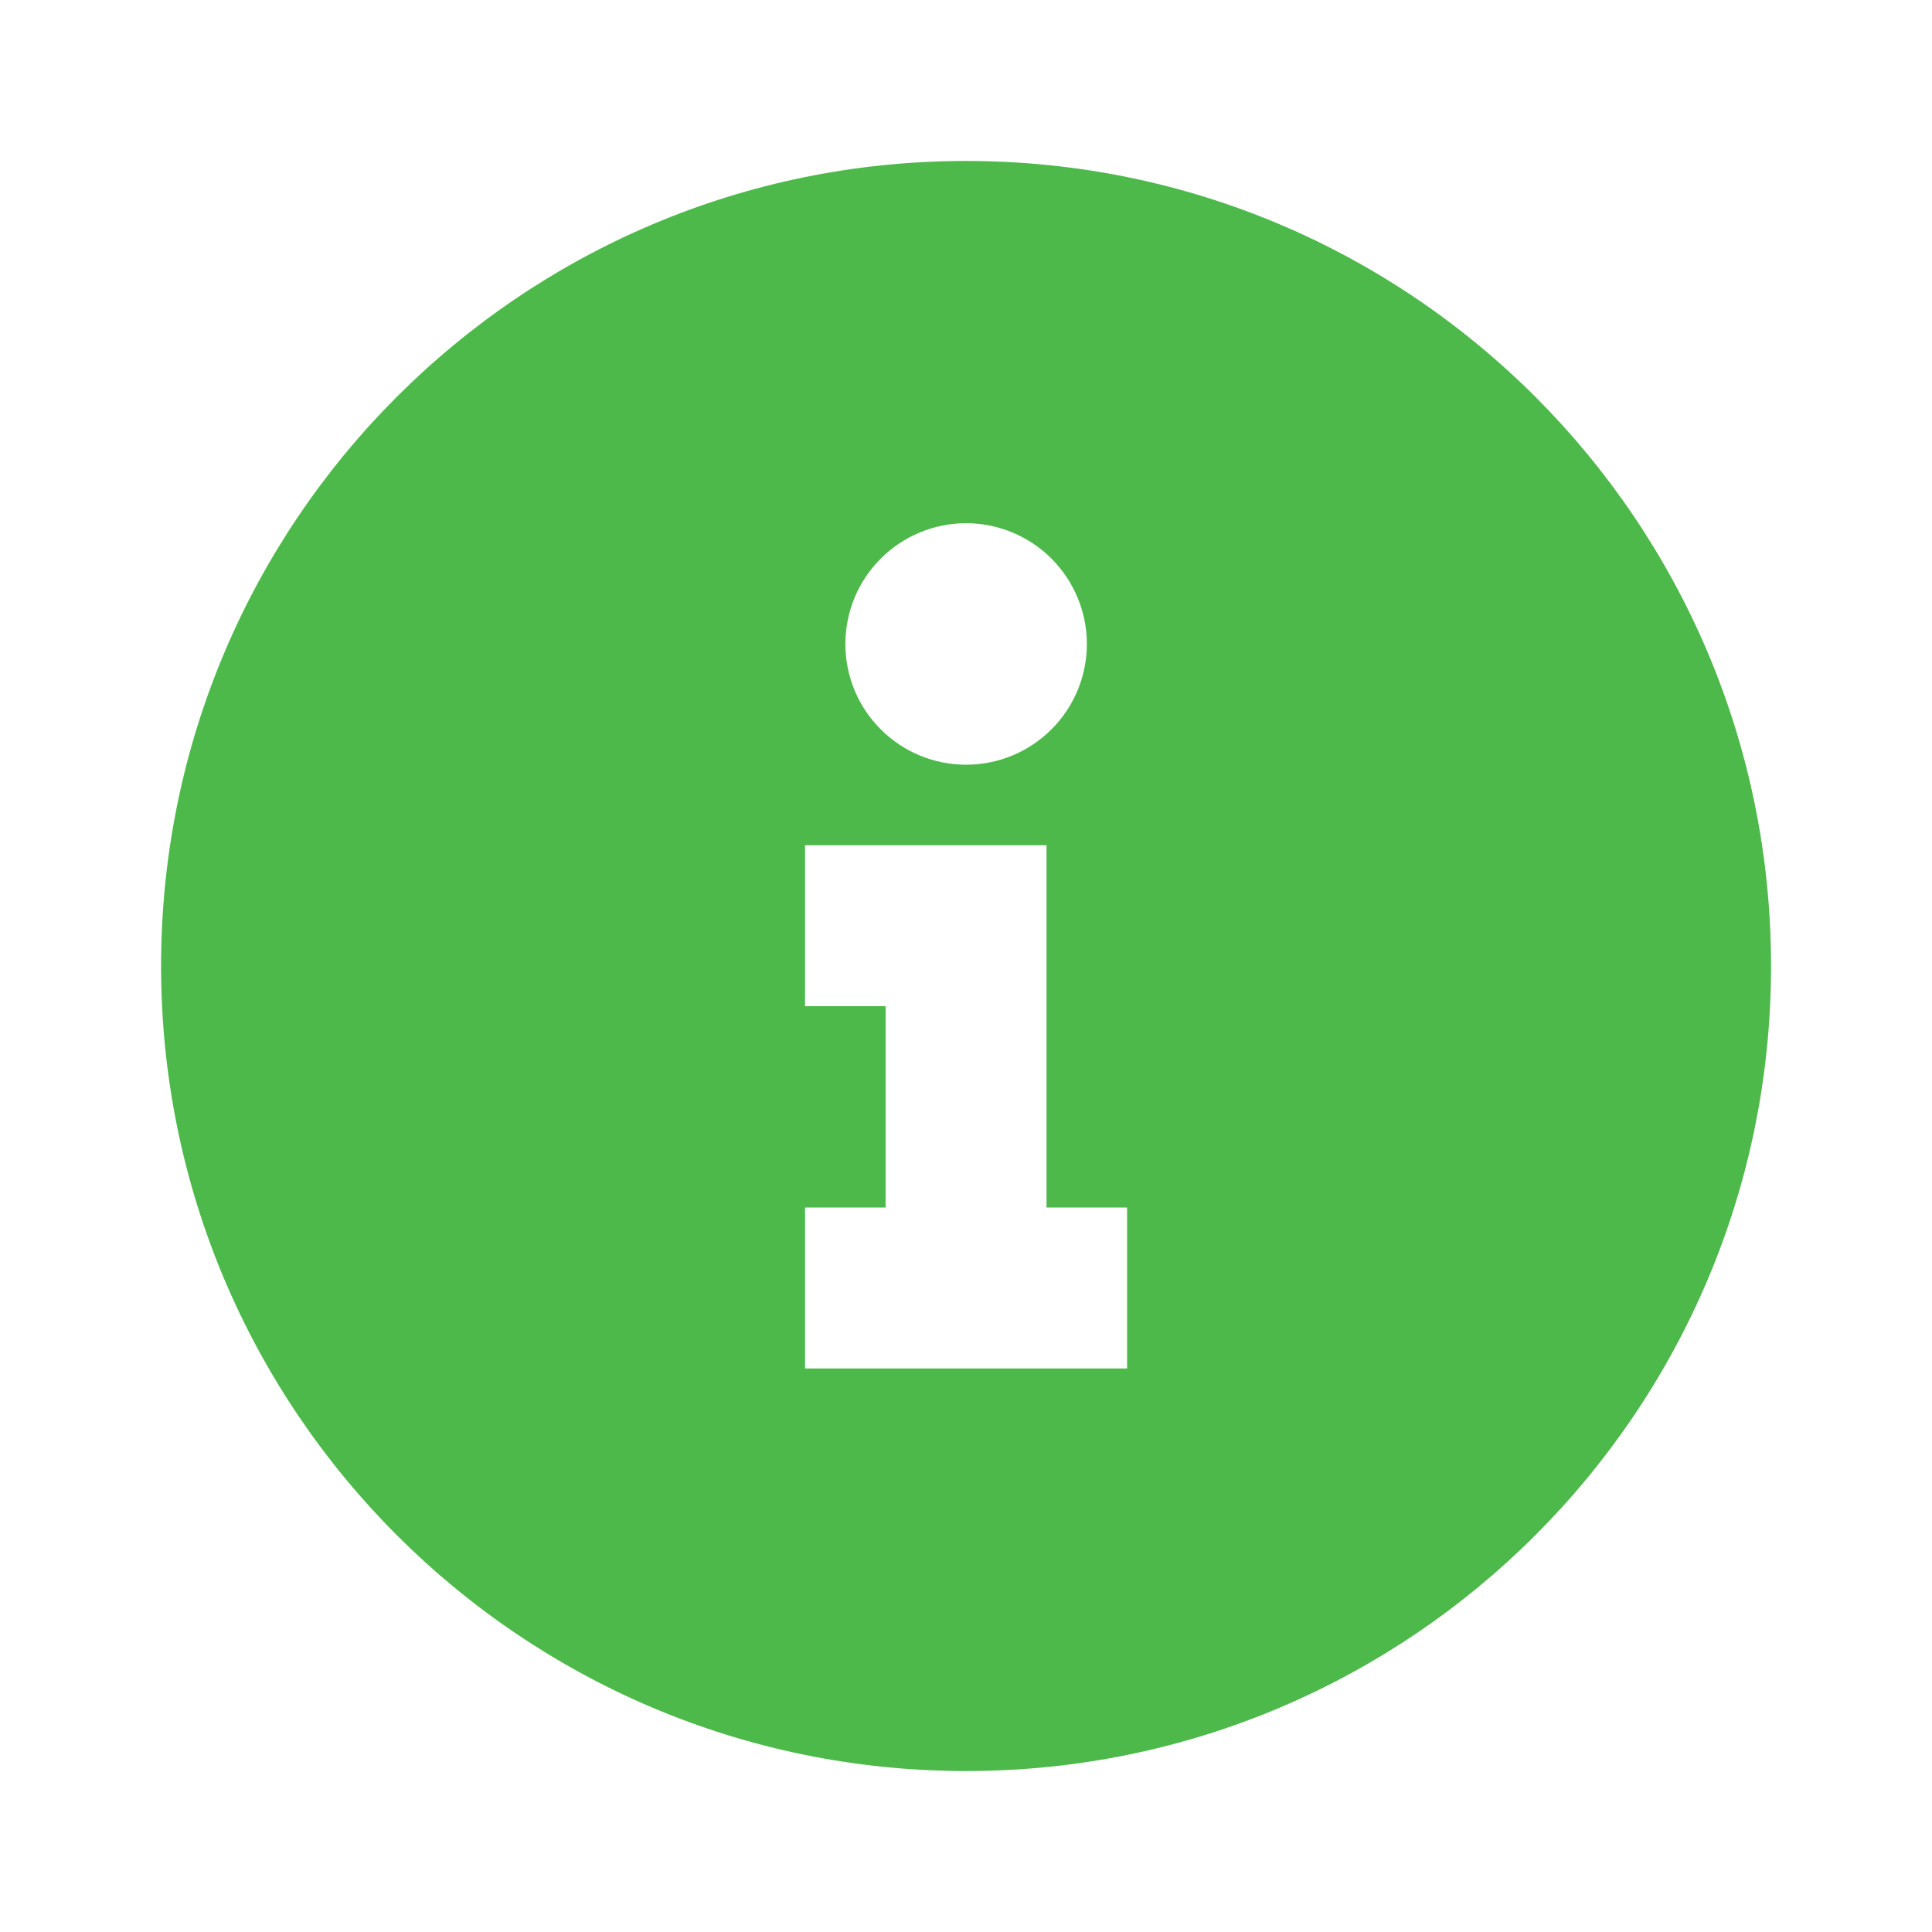 <svg width="16" height="16" viewBox="0 0 16 16" fill="none" xmlns="http://www.w3.org/2000/svg">
<path d="M8.001 14.667C4.319 14.667 1.334 11.682 1.334 8C1.334 4.318 4.319 1.333 8.001 1.333C11.683 1.333 14.667 4.318 14.667 8C14.667 11.682 11.683 14.667 8.001 14.667ZM8.001 6.333C8.266 6.333 8.52 6.228 8.708 6.04C8.895 5.853 9.001 5.599 9.001 5.333C9.001 5.068 8.895 4.814 8.708 4.626C8.52 4.439 8.266 4.333 8.001 4.333C7.735 4.333 7.481 4.439 7.294 4.626C7.106 4.814 7.001 5.068 7.001 5.333C7.001 5.599 7.106 5.853 7.294 6.04C7.481 6.228 7.735 6.333 8.001 6.333ZM9.334 10H8.667V7H6.667V8.333H7.334V10H6.667V11.333H9.334V10Z" fill="#4DB94A"/>
</svg>
